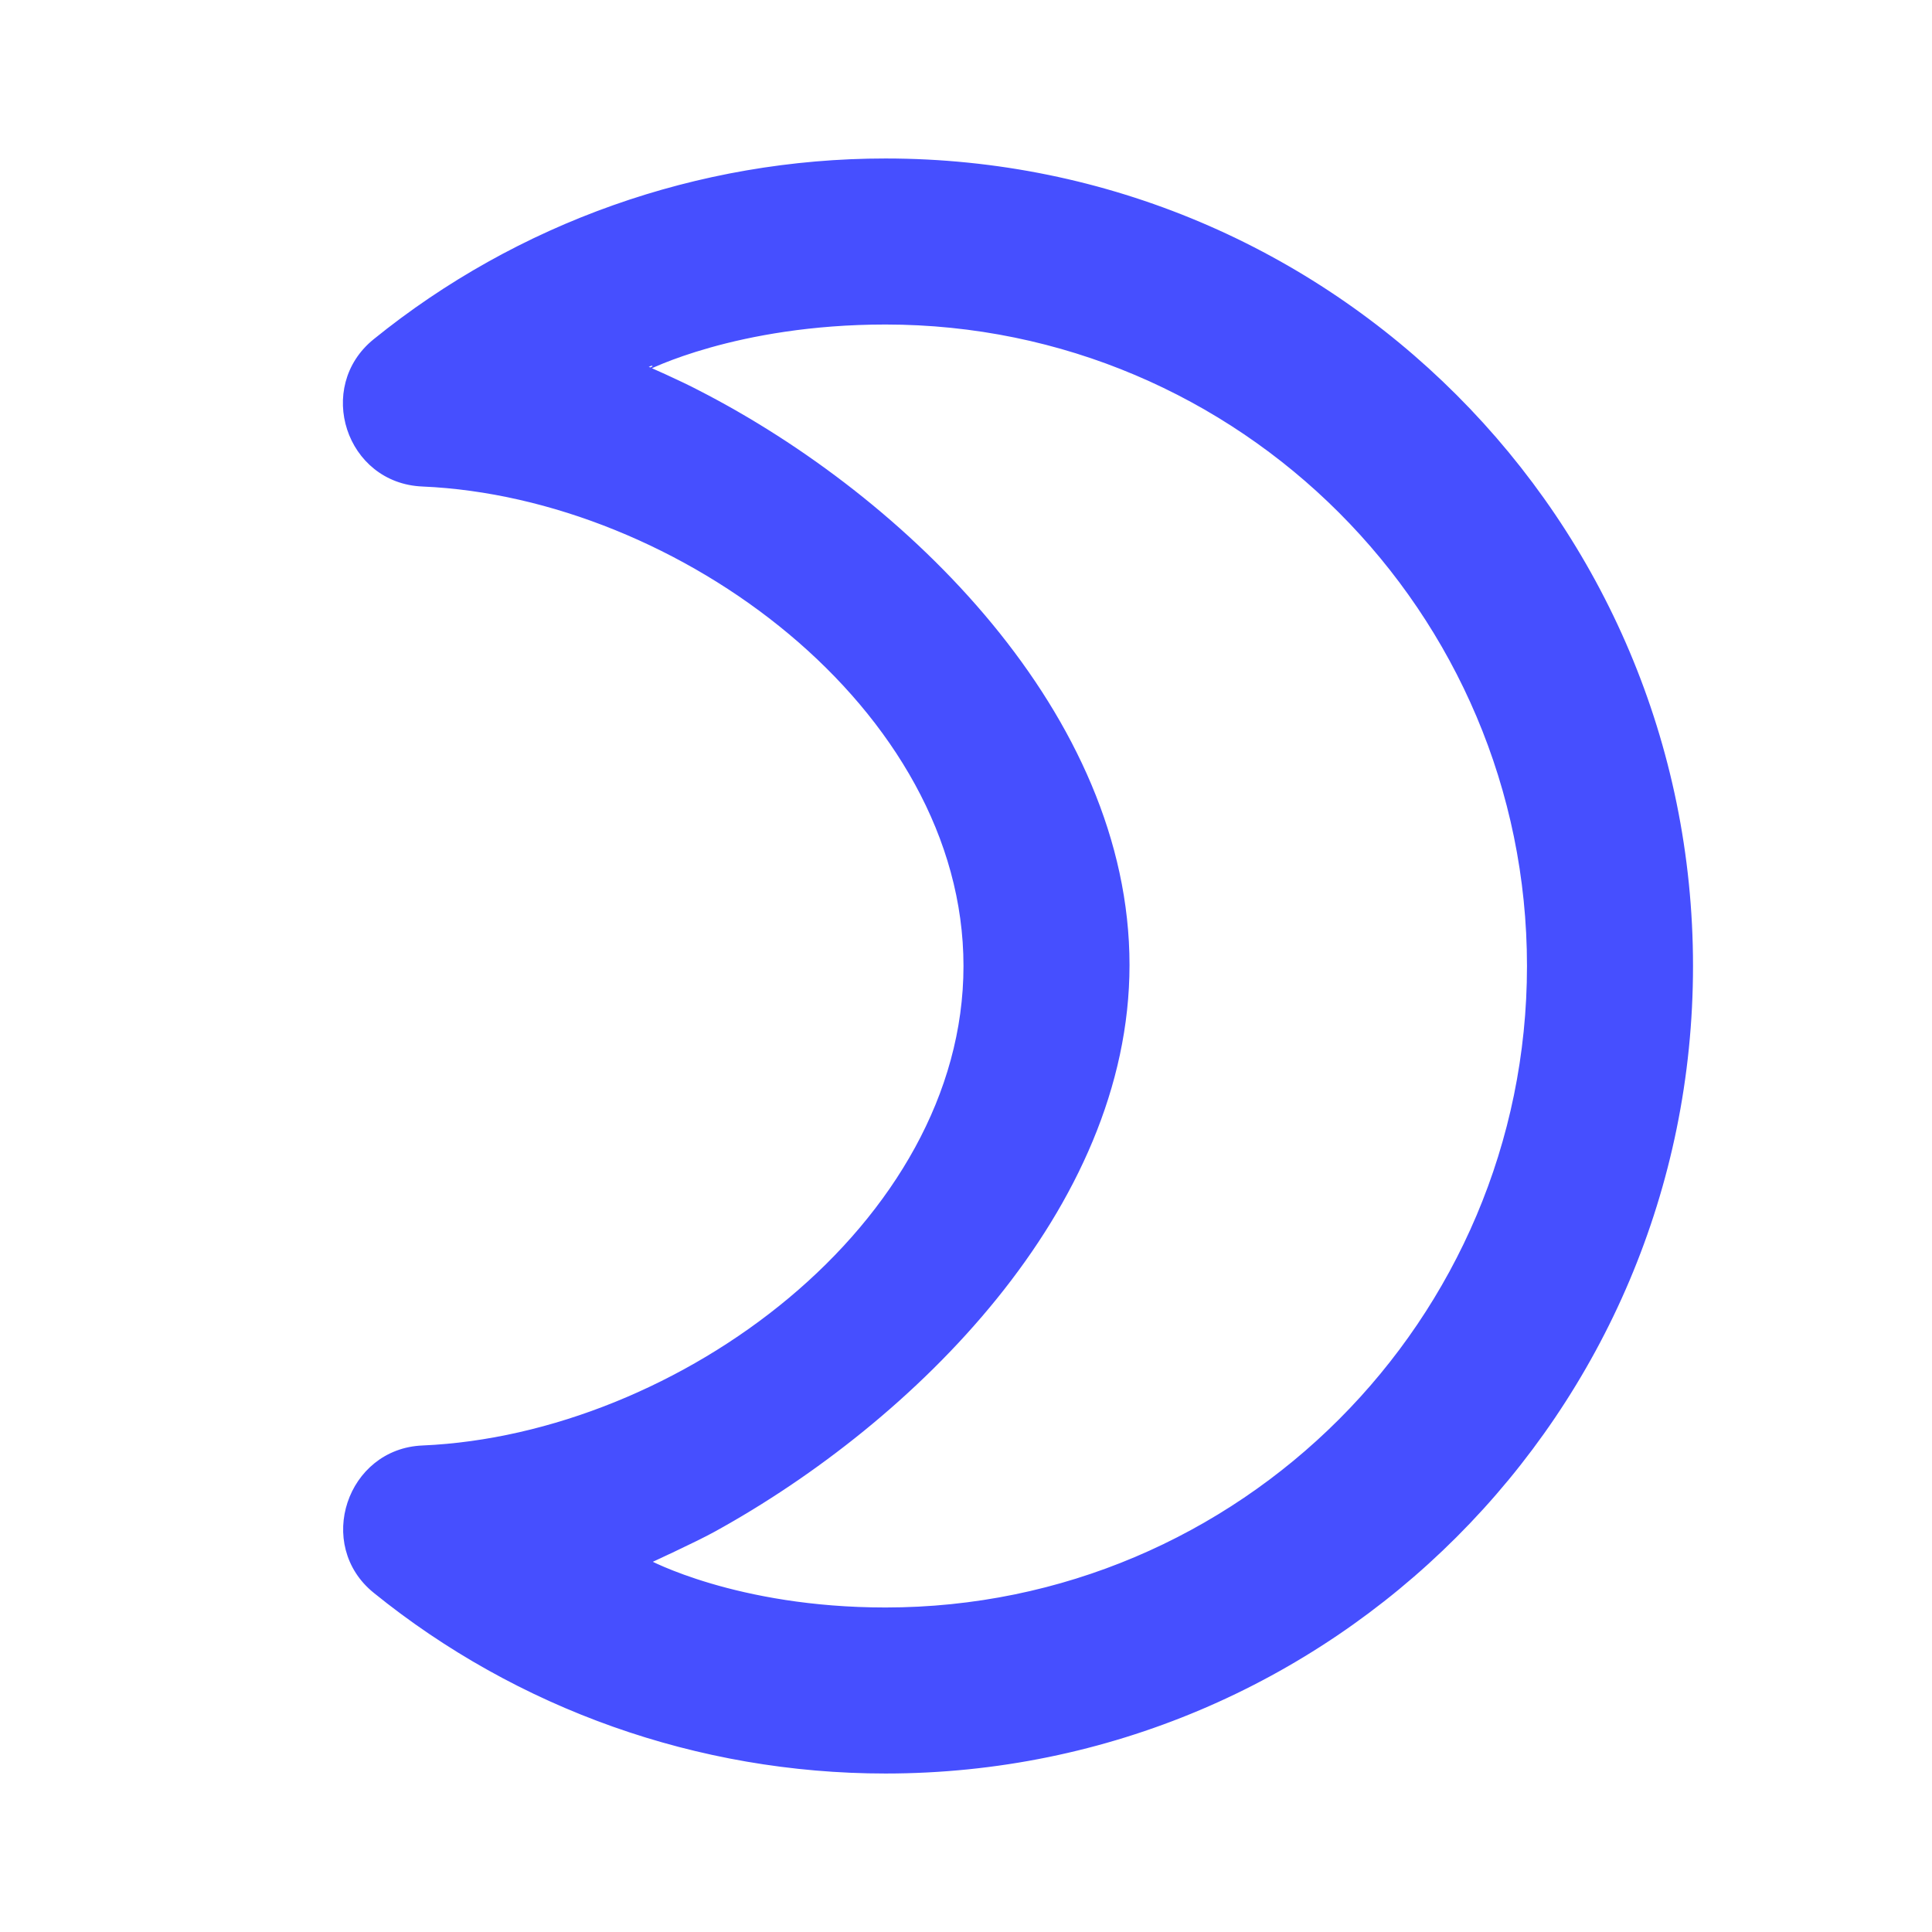 <svg fill="#464fff" stroke="#464fff" stroke-width=".5" xmlns="http://www.w3.org/2000/svg" viewBox="0 0 192 192">
  <title>Moon</title>
  <path d="M88 16c-18.6 0-36.5 6.4-50.7 17.9-5.7 4.6-2.7 13.9 4.7 14.2C67.5 49.2 96 70.3 96 96s-28.5 46.8-54 47.9c-7.3.3-10.4 9.6-4.7 14.2C51.5 169.6 69.4 176 88 176c44.2 0 80-35.8 80-80s-35.8-80-80-80zm0 144c-14.9 0-23.7-4.8-23.7-4.8s4.8-2.2 6.6-3.2c19.8-10.9 41.1-32 41.1-56.1 0-24.7-22-46.3-42.7-56.9-1.7-.9-5.1-2.4-5.1-2.4S73.1 32 88 32c35.3 0 64 28.7 64 64s-28.7 64-64 64z"/>
</svg>
